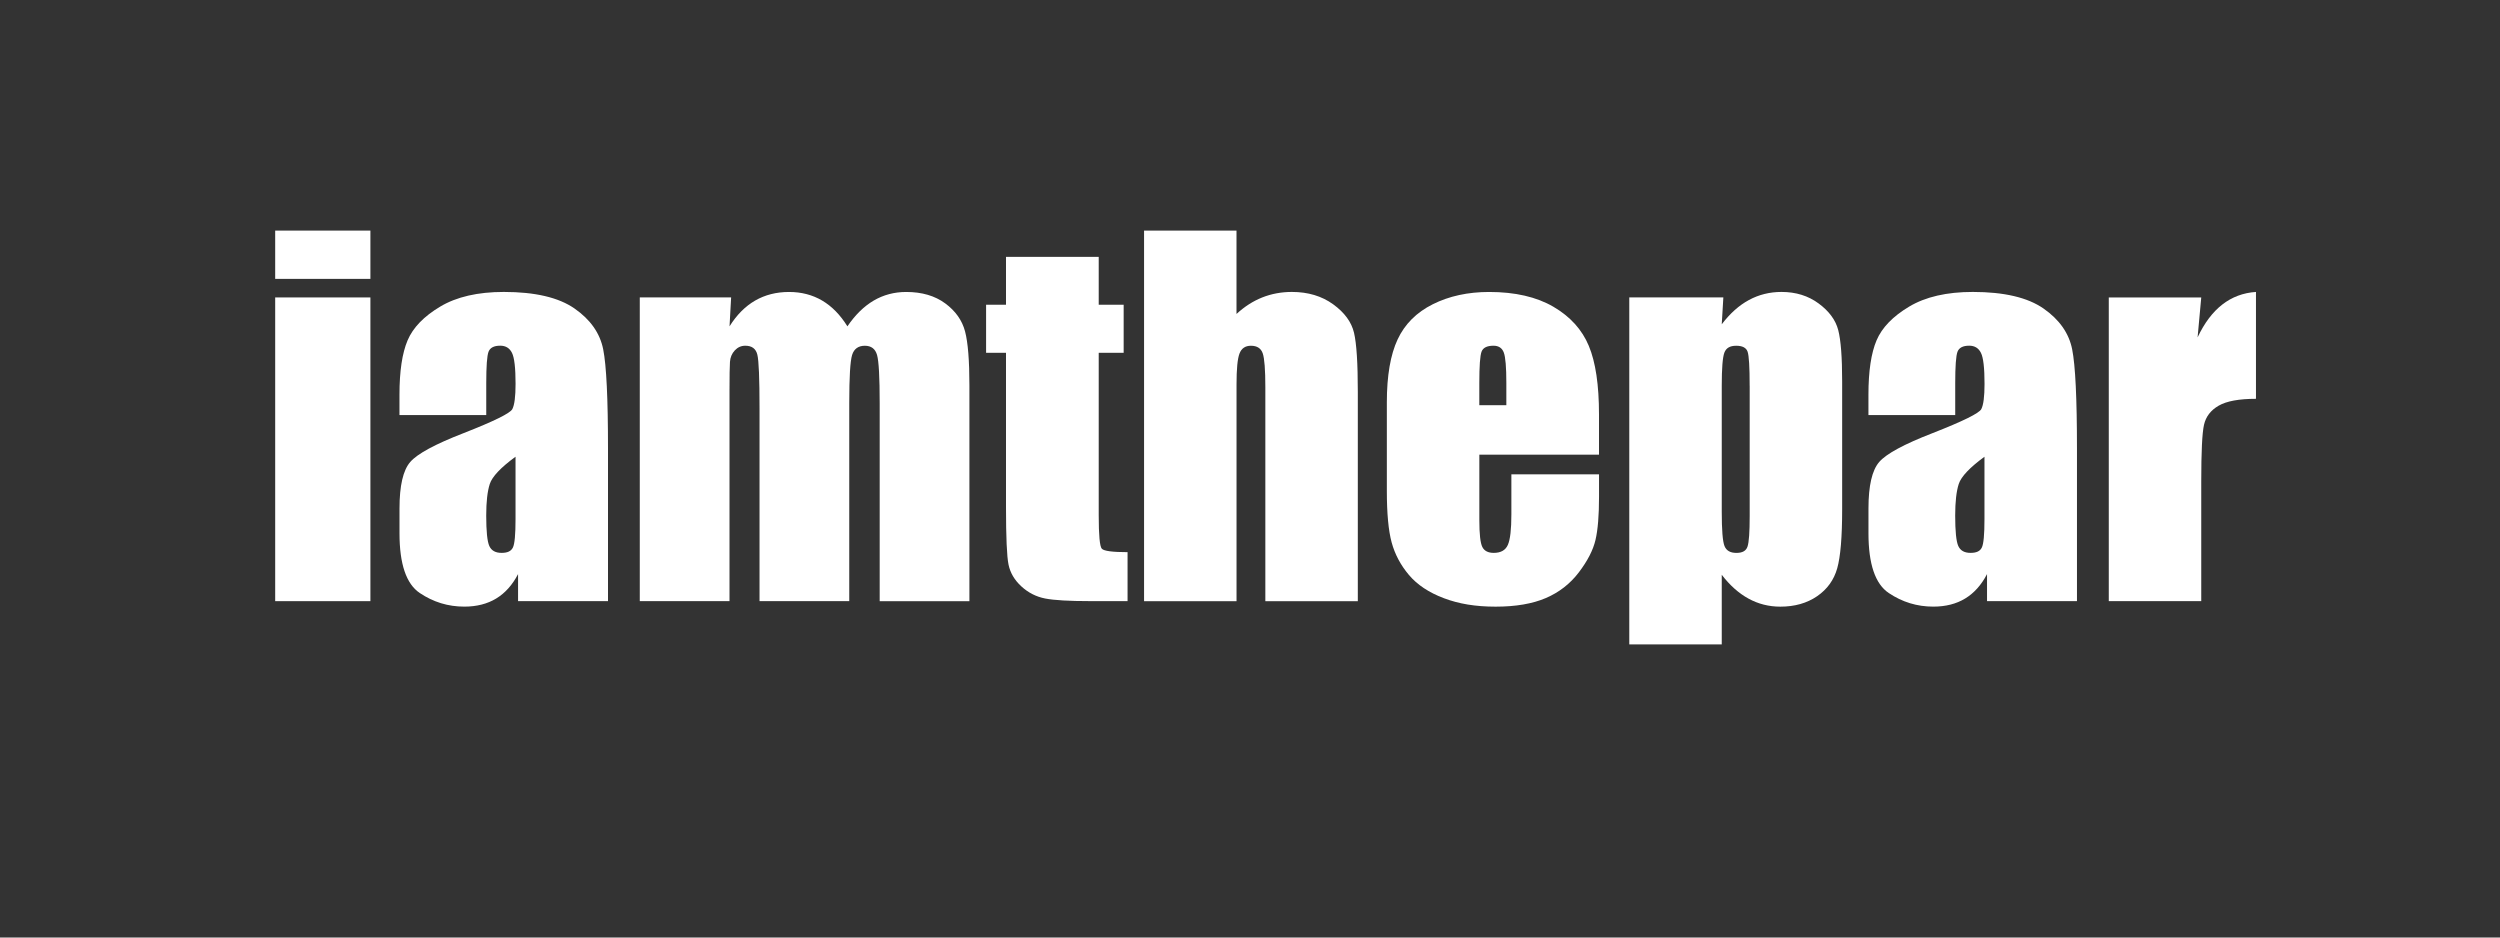<svg xmlns="http://www.w3.org/2000/svg" id="Calque_1" viewBox="0 0 800 300"><rect x="0" y="0" width="800" height="300" fill="#333333" stroke="none"/><defs><style> .st0 { fill: #fff; } </style></defs><path class="st0" d="M118.53,73.79v15.45h-30.47v-15.45h30.47ZM118.53,95.18v97.19h-30.47v-97.19h30.47Z"></path><path class="st0" d="M155.59,132.82h-27.76v-6.52c0-7.52.87-13.32,2.6-17.39,1.73-4.08,5.21-7.68,10.44-10.8,5.22-3.12,12.01-4.69,20.36-4.69,10.01,0,17.55,1.77,22.63,5.31,5.08,3.54,8.13,7.89,9.16,13.04,1.03,5.15,1.54,15.76,1.54,31.82v48.78h-28.78v-8.66c-1.81,3.47-4.14,6.08-6.99,7.81s-6.26,2.6-10.22,2.6c-5.18,0-9.92-1.45-14.25-4.36-4.32-2.91-6.48-9.27-6.48-19.08v-7.98c0-7.28,1.15-12.23,3.44-14.87,2.29-2.64,7.98-5.71,17.07-9.23,9.72-3.81,14.92-6.37,15.6-7.69.68-1.32,1.03-4,1.03-8.06,0-5.08-.38-8.39-1.14-9.92-.76-1.54-2.01-2.31-3.77-2.31-2,0-3.25.65-3.74,1.94-.49,1.29-.73,4.65-.73,10.07v10.18ZM164.97,146.15c-4.74,3.47-7.48,6.37-8.24,8.72-.76,2.34-1.14,5.71-1.14,10.11,0,5.03.33,8.28.99,9.74s1.96,2.2,3.92,2.2,3.06-.57,3.63-1.72c.56-1.15.84-4.16.84-9.04v-20Z"></path><path class="st0" d="M233.96,95.18l-.51,9.25c2.29-3.67,5.03-6.42,8.2-8.25,3.17-1.83,6.79-2.75,10.84-2.75,7.91,0,14.14,3.67,18.68,11,2.49-3.67,5.3-6.42,8.42-8.25,3.12-1.83,6.59-2.75,10.4-2.75,5.03,0,9.19,1.22,12.49,3.66,3.3,2.44,5.41,5.43,6.34,8.97.93,3.54,1.39,9.29,1.39,17.25v69.07h-28.71v-63.35c0-8.3-.28-13.44-.84-15.42-.56-1.98-1.87-2.97-3.92-2.97s-3.46.98-4.06,2.93c-.61,1.95-.92,7.1-.92,15.45v63.35h-28.71v-61.74c0-9.52-.23-15.23-.7-17.14-.46-1.9-1.75-2.86-3.85-2.86-1.32,0-2.44.5-3.37,1.5-.93,1-1.44,2.22-1.54,3.66-.1,1.44-.15,4.5-.15,9.19v67.38h-28.71v-97.19h29.22Z"></path><path class="st0" d="M351.59,82.21v15.31h7.98v15.38h-7.98v52c0,6.4.33,9.96.99,10.69s3.41,1.1,8.24,1.1v15.67h-11.94c-6.74,0-11.55-.28-14.43-.84-2.88-.56-5.42-1.86-7.62-3.88-2.2-2.03-3.56-4.34-4.1-6.96-.54-2.61-.81-8.75-.81-18.42v-49.37h-6.37v-15.38h6.37v-15.31h29.66Z"></path><path class="st0" d="M395.68,73.79v26.68c2.54-2.35,5.28-4.11,8.24-5.29,2.95-1.17,6.12-1.76,9.48-1.76,5.17,0,9.58,1.32,13.22,3.96,3.64,2.64,5.86,5.68,6.67,9.12.81,3.44,1.21,9.73,1.21,18.86v67.02h-29.59v-68.41c0-5.66-.28-9.3-.84-10.91-.56-1.61-1.82-2.42-3.77-2.42-1.81,0-3.03.83-3.66,2.49-.64,1.66-.95,4.96-.95,9.89v69.36h-29.59v-118.58h29.59Z"></path><path class="st0" d="M511.7,145.5h-38.31v21.02c0,4.39.32,7.23.95,8.5.63,1.27,1.85,1.9,3.66,1.9,2.25,0,3.75-.84,4.5-2.53.76-1.69,1.14-4.94,1.14-9.78v-12.82h28.05v7.18c0,6.01-.38,10.62-1.14,13.84-.76,3.22-2.53,6.67-5.31,10.33s-6.31,6.41-10.58,8.24c-4.27,1.83-9.63,2.75-16.08,2.75s-11.77-.9-16.55-2.71c-4.79-1.81-8.51-4.28-11.17-7.43-2.66-3.15-4.5-6.62-5.53-10.4-1.03-3.78-1.54-9.29-1.54-16.52v-28.34c0-8.5,1.15-15.2,3.44-20.1,2.29-4.91,6.05-8.67,11.28-11.28,5.22-2.61,11.23-3.92,18.02-3.92,8.3,0,15.15,1.58,20.54,4.72,5.39,3.15,9.18,7.32,11.35,12.53,2.17,5.2,3.26,12.51,3.26,21.94v12.89ZM482.03,129.67v-7.1c0-5.03-.27-8.28-.81-9.74-.54-1.46-1.64-2.2-3.3-2.2-2.05,0-3.32.62-3.81,1.87-.49,1.25-.73,4.6-.73,10.07v7.1h8.64Z"></path><path class="st0" d="M551.47,95.18l-.51,8.59c2.64-3.47,5.54-6.07,8.72-7.78,3.17-1.71,6.64-2.57,10.4-2.57,4.59,0,8.56,1.23,11.9,3.7,3.34,2.47,5.43,5.31,6.26,8.53.83,3.22,1.25,8.69,1.25,16.41v40.94c0,8.84-.53,15.12-1.58,18.86-1.05,3.73-3.2,6.71-6.45,8.94-3.25,2.22-7.17,3.33-11.75,3.33-3.66,0-7.06-.86-10.18-2.57-3.13-1.71-5.98-4.25-8.57-7.63v22.28h-29.59v-111.04h30.1ZM559.89,123.45c0-6.01-.22-9.64-.66-10.91-.44-1.27-1.66-1.9-3.66-1.9s-3.21.73-3.77,2.2c-.56,1.46-.84,5.01-.84,10.62v40.28c0,5.86.29,9.52.88,10.99s1.85,2.2,3.81,2.2,3.09-.67,3.55-2.01c.46-1.34.7-4.6.7-9.78v-41.67Z"></path><path class="st0" d="M625.66,132.82h-27.76v-6.52c0-7.52.87-13.32,2.6-17.39,1.73-4.08,5.21-7.68,10.44-10.8,5.22-3.12,12.01-4.69,20.36-4.69,10.01,0,17.55,1.77,22.63,5.31,5.08,3.54,8.13,7.89,9.16,13.04,1.03,5.15,1.54,15.76,1.54,31.82v48.78h-28.78v-8.66c-1.81,3.47-4.14,6.08-6.99,7.81-2.86,1.74-6.26,2.6-10.22,2.6-5.18,0-9.92-1.45-14.25-4.36-4.32-2.91-6.48-9.27-6.48-19.08v-7.98c0-7.28,1.15-12.23,3.44-14.87,2.29-2.64,7.98-5.71,17.07-9.23,9.72-3.81,14.92-6.37,15.6-7.69.68-1.32,1.03-4,1.03-8.06,0-5.08-.38-8.39-1.14-9.92-.76-1.54-2.01-2.31-3.77-2.31-2,0-3.25.65-3.74,1.94-.49,1.29-.73,4.65-.73,10.07v10.18ZM635.04,146.15c-4.74,3.47-7.48,6.37-8.24,8.72-.76,2.34-1.14,5.71-1.14,10.11,0,5.03.33,8.28.99,9.74.66,1.46,1.96,2.2,3.92,2.2s3.06-.57,3.62-1.72c.56-1.15.84-4.16.84-9.04v-20Z"></path><path class="st0" d="M704.4,95.18l-1.17,12.78c4.3-9.15,10.52-14,18.68-14.54v34.2c-5.42,0-9.4.73-11.94,2.2-2.54,1.46-4.1,3.5-4.69,6.12-.59,2.61-.88,8.63-.88,18.05v38.38h-29.59v-97.19h29.59Z"></path></svg>